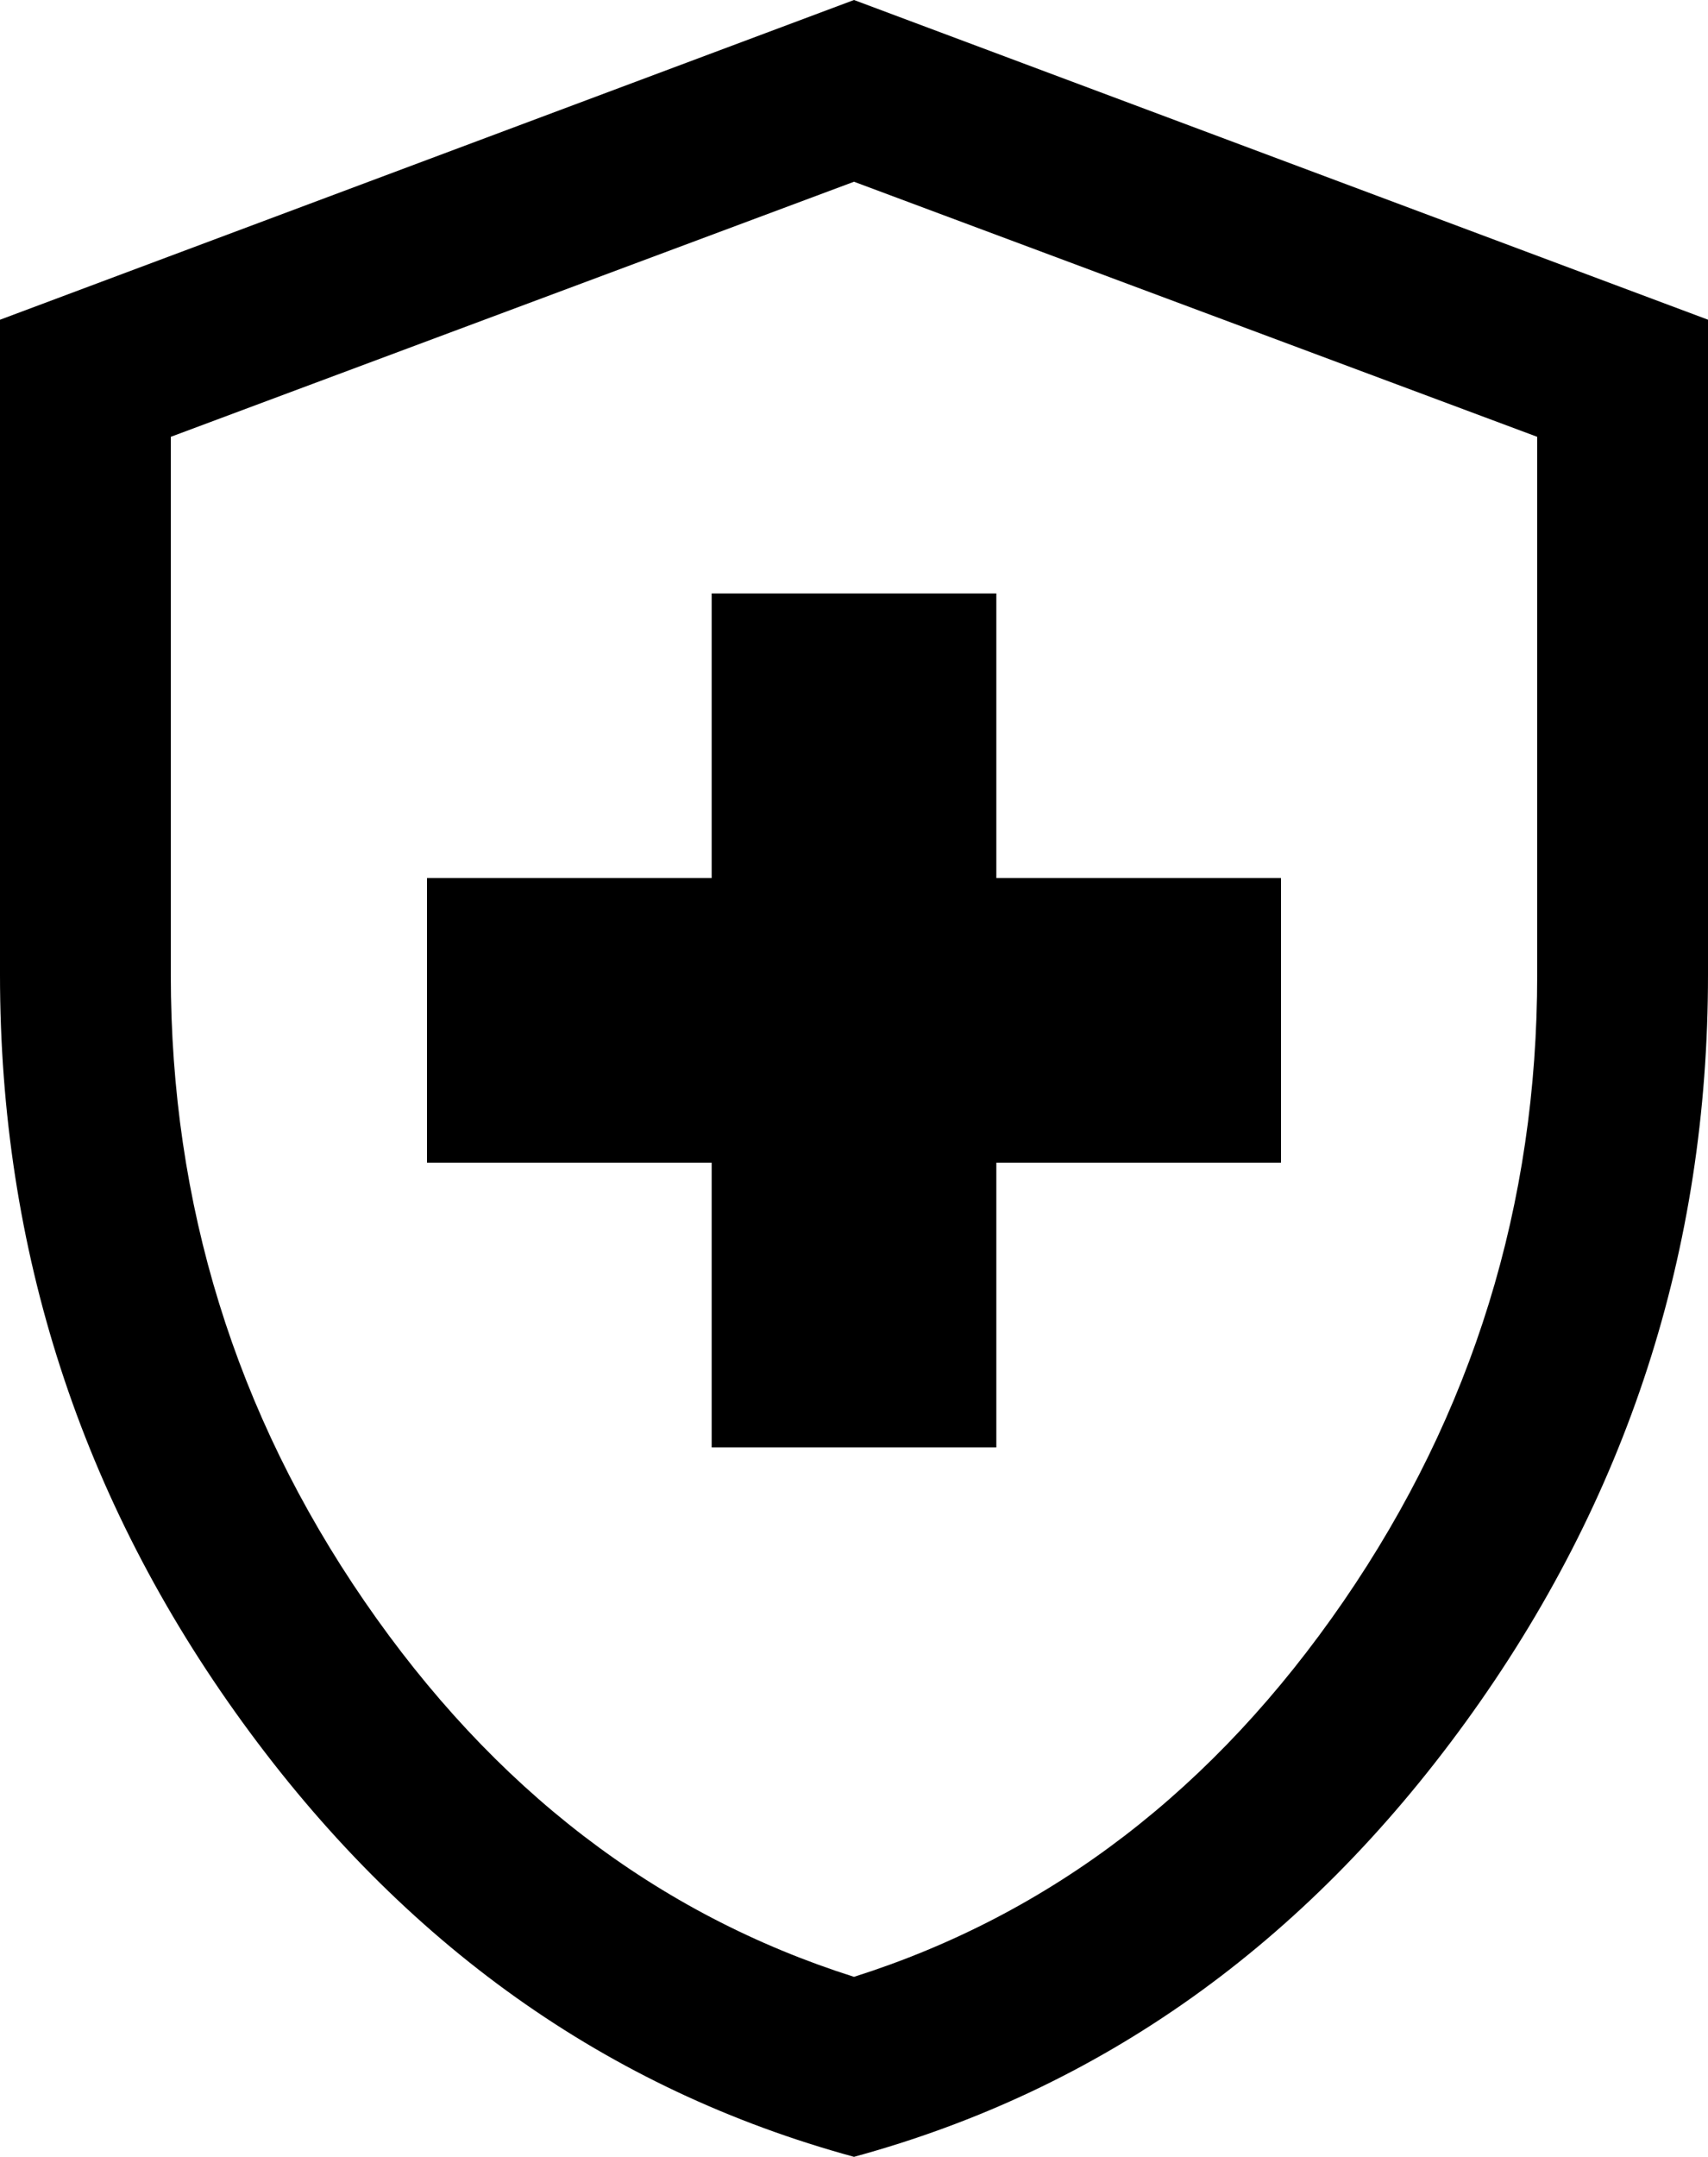 <svg width="42" height="53" viewBox="0 0 42 53" xmlns="http://www.w3.org/2000/svg">
    <g fill-rule="nonzero" fill="#000">
        <path d="M21 53c-6.056-1.65-11.07-5.212-15.042-10.686C1.986 36.84 0 30.72 0 23.954V7.857L21 0l21 7.856v16.099c0 6.765-1.986 12.885-5.958 18.359C32.07 47.788 27.056 51.35 21 53zm0-4.423c4.853-1.539 8.867-4.617 12.04-9.233 3.173-4.617 4.76-9.747 4.76-15.39v-13.22L21 4.466 4.2 10.734v13.22c0 5.643 1.587 10.773 4.76 15.39 3.173 4.616 7.187 7.694 12.04 9.233z"/>
        <path d="M17.5 35.566h7v-6.994h7v-6.995h-7v-6.995h-7v6.995h-7v6.995h7z"/>
    </g>
</svg>
